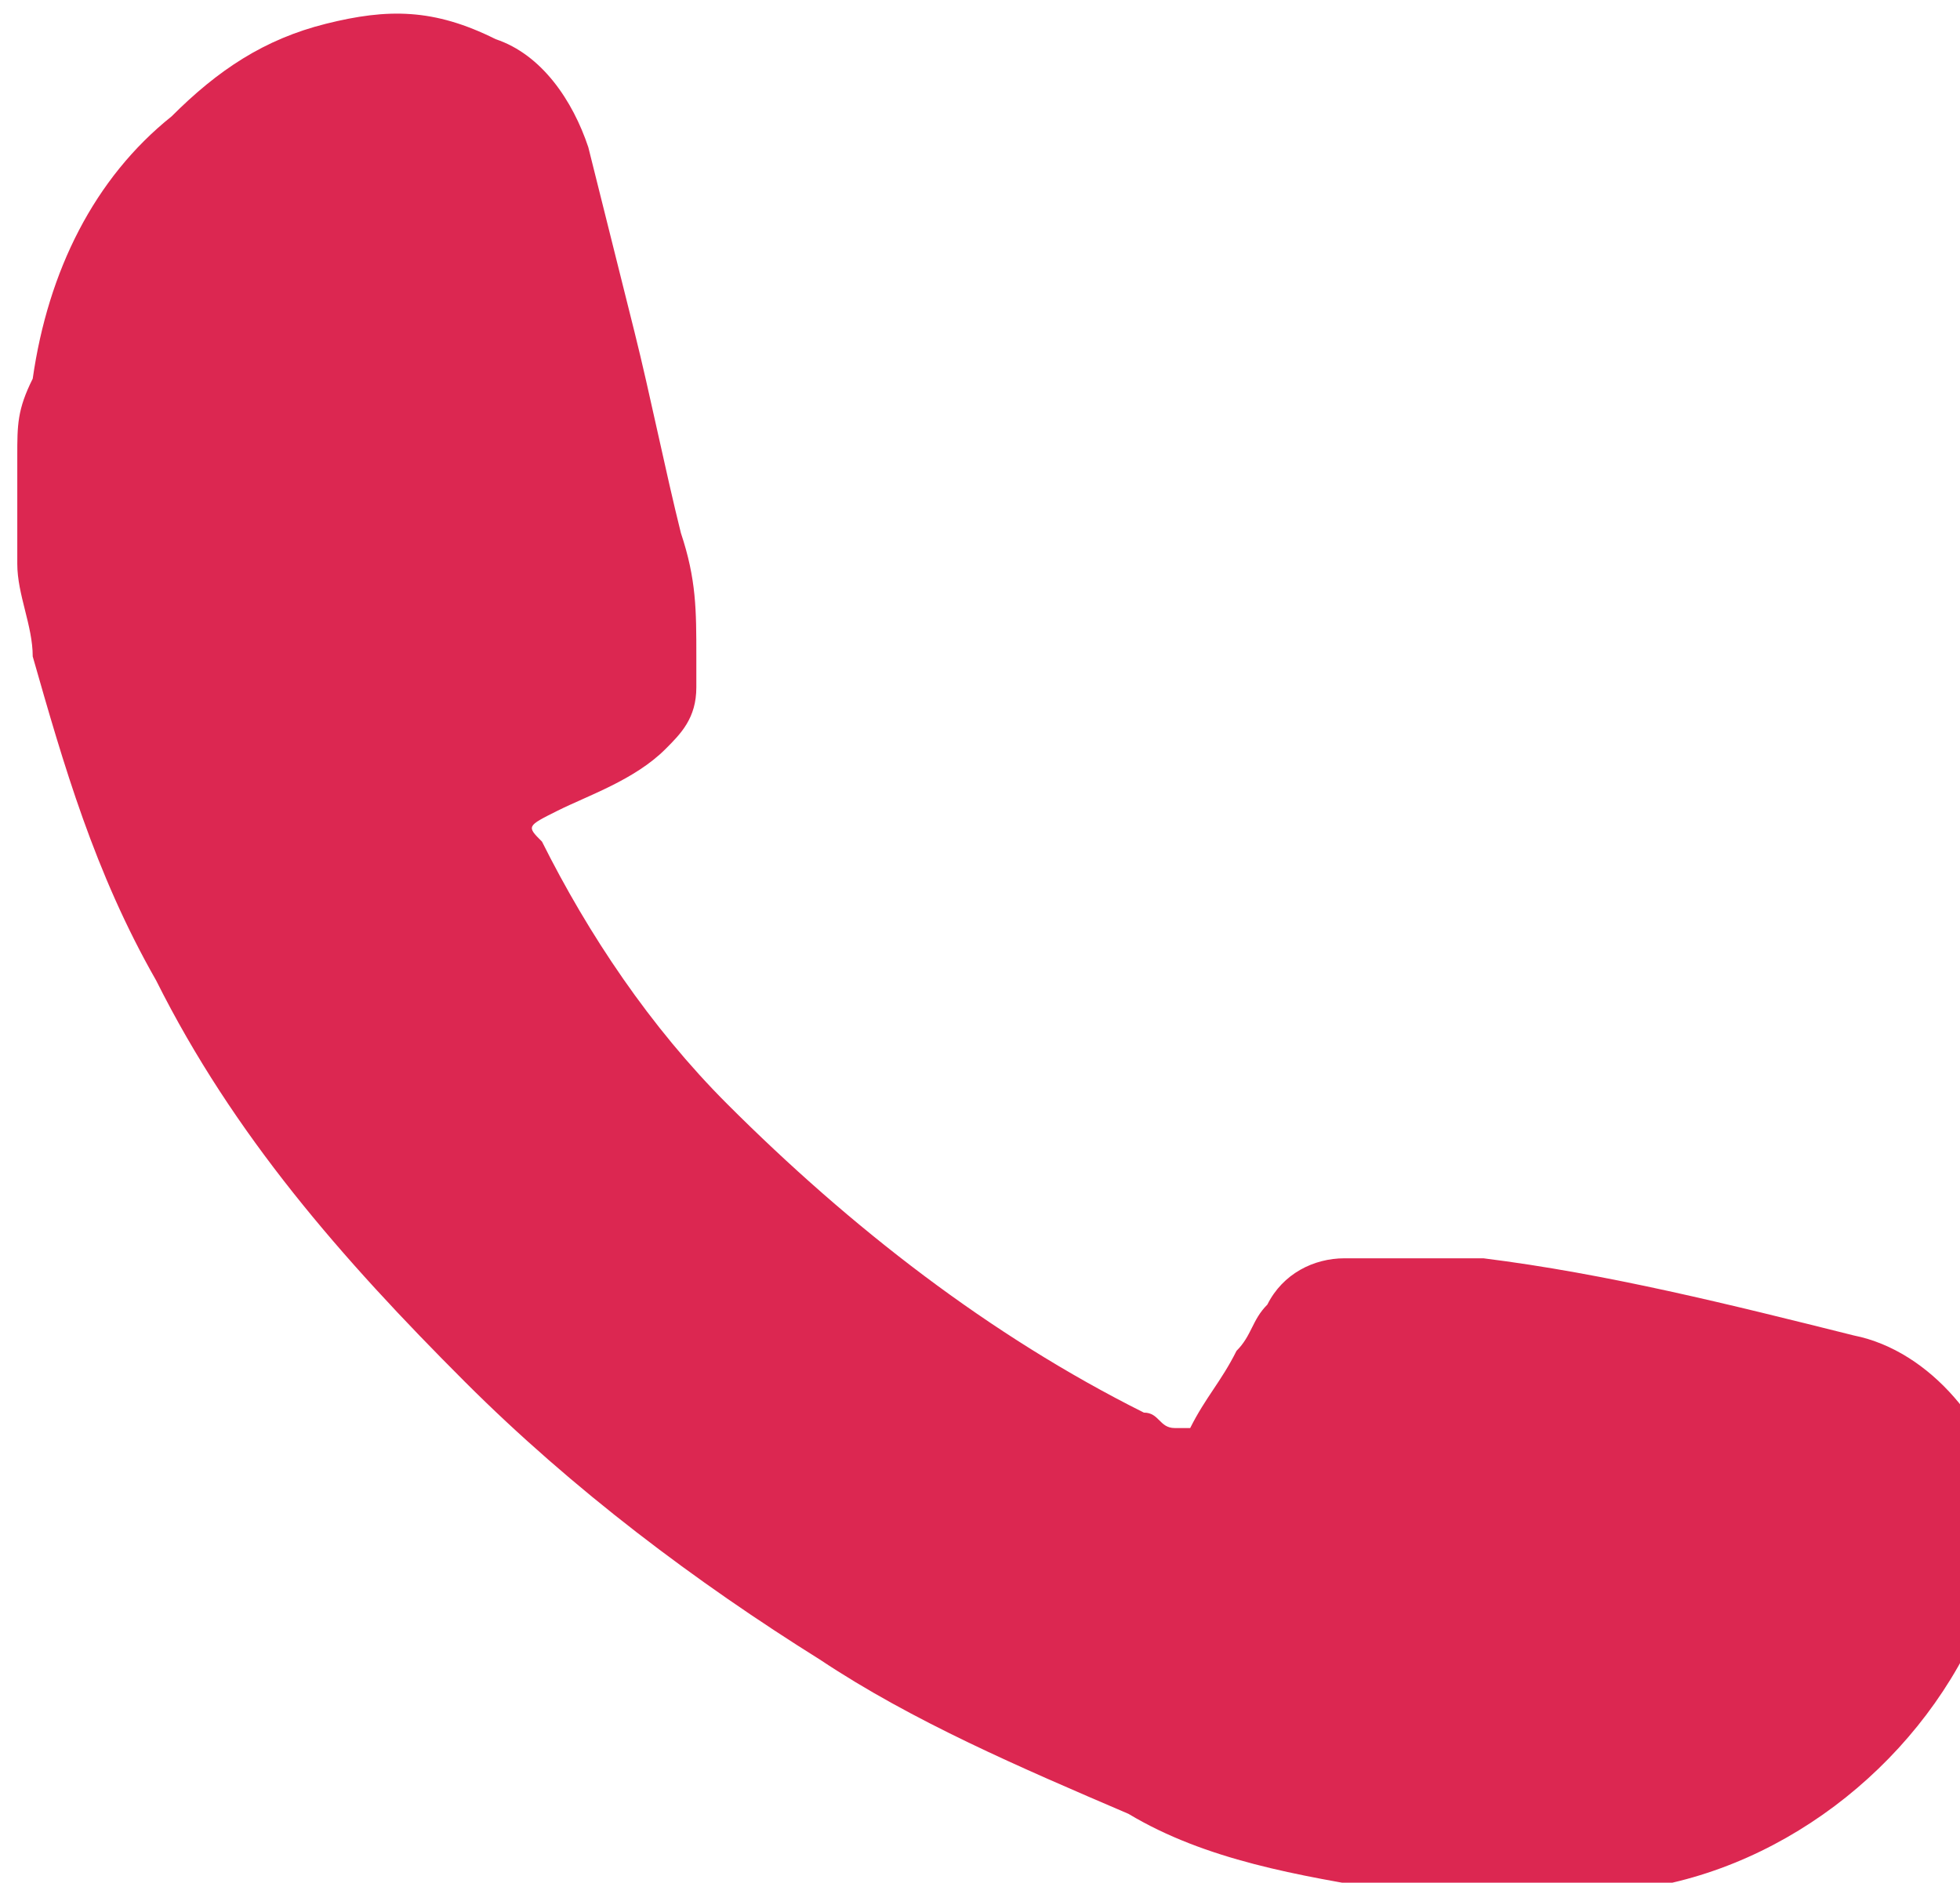 <?xml version="1.0" encoding="UTF-8"?> <!-- Generator: Adobe Illustrator 23.0.2, SVG Export Plug-In . SVG Version: 6.00 Build 0) --> <svg xmlns="http://www.w3.org/2000/svg" xmlns:xlink="http://www.w3.org/1999/xlink" id="Layer_1" x="0px" y="0px" viewBox="0 0 12.7 12.2" style="enable-background:new 0 0 12.7 12.2;" xml:space="preserve"> <style type="text/css"> .st0{fill:#DC2751;} </style> <g id="Group_126" transform="translate(-102.688 -0.046)"> <path id="Path_4599" class="st0" d="M111.9,12.3c-0.1,0-0.2,0-0.2,0c-0.6-0.1-1.2-0.2-1.7-0.5c-0.7-0.3-1.4-0.6-2-1 c-0.8-0.5-1.6-1.1-2.3-1.8c-0.8-0.8-1.5-1.6-2-2.6c-0.4-0.7-0.6-1.4-0.8-2.1c0-0.2-0.1-0.4-0.1-0.6V3c0-0.2,0-0.3,0.1-0.5 c0.1-0.7,0.4-1.3,0.9-1.7c0.3-0.3,0.6-0.5,1-0.6c0.4-0.1,0.7-0.1,1.1,0.1c0.3,0.1,0.5,0.4,0.6,0.7c0.1,0.4,0.2,0.8,0.3,1.2 c0.1,0.4,0.2,0.9,0.3,1.3c0.1,0.3,0.1,0.5,0.1,0.8c0,0.1,0,0.1,0,0.2c0,0.2-0.1,0.3-0.2,0.4c-0.2,0.2-0.5,0.3-0.7,0.4 c-0.2,0.1-0.2,0.1-0.1,0.2c0.3,0.6,0.7,1.2,1.2,1.7c0.8,0.8,1.7,1.5,2.7,2c0.1,0,0.1,0.1,0.2,0.1s0.1,0,0.1,0 c0.1-0.2,0.2-0.3,0.3-0.5c0.1-0.1,0.1-0.2,0.2-0.3c0.1-0.2,0.3-0.3,0.5-0.3c0.3,0,0.6,0,0.9,0c0.8,0.1,1.6,0.3,2.4,0.5 c0.5,0.1,0.9,0.6,1,1.1c0,0.3,0,0.5-0.2,0.8c-0.4,0.9-1.3,1.6-2.3,1.7l-0.1,0c-0.1,0-0.2,0-0.3,0H111.9z"></path> </g> </svg> 